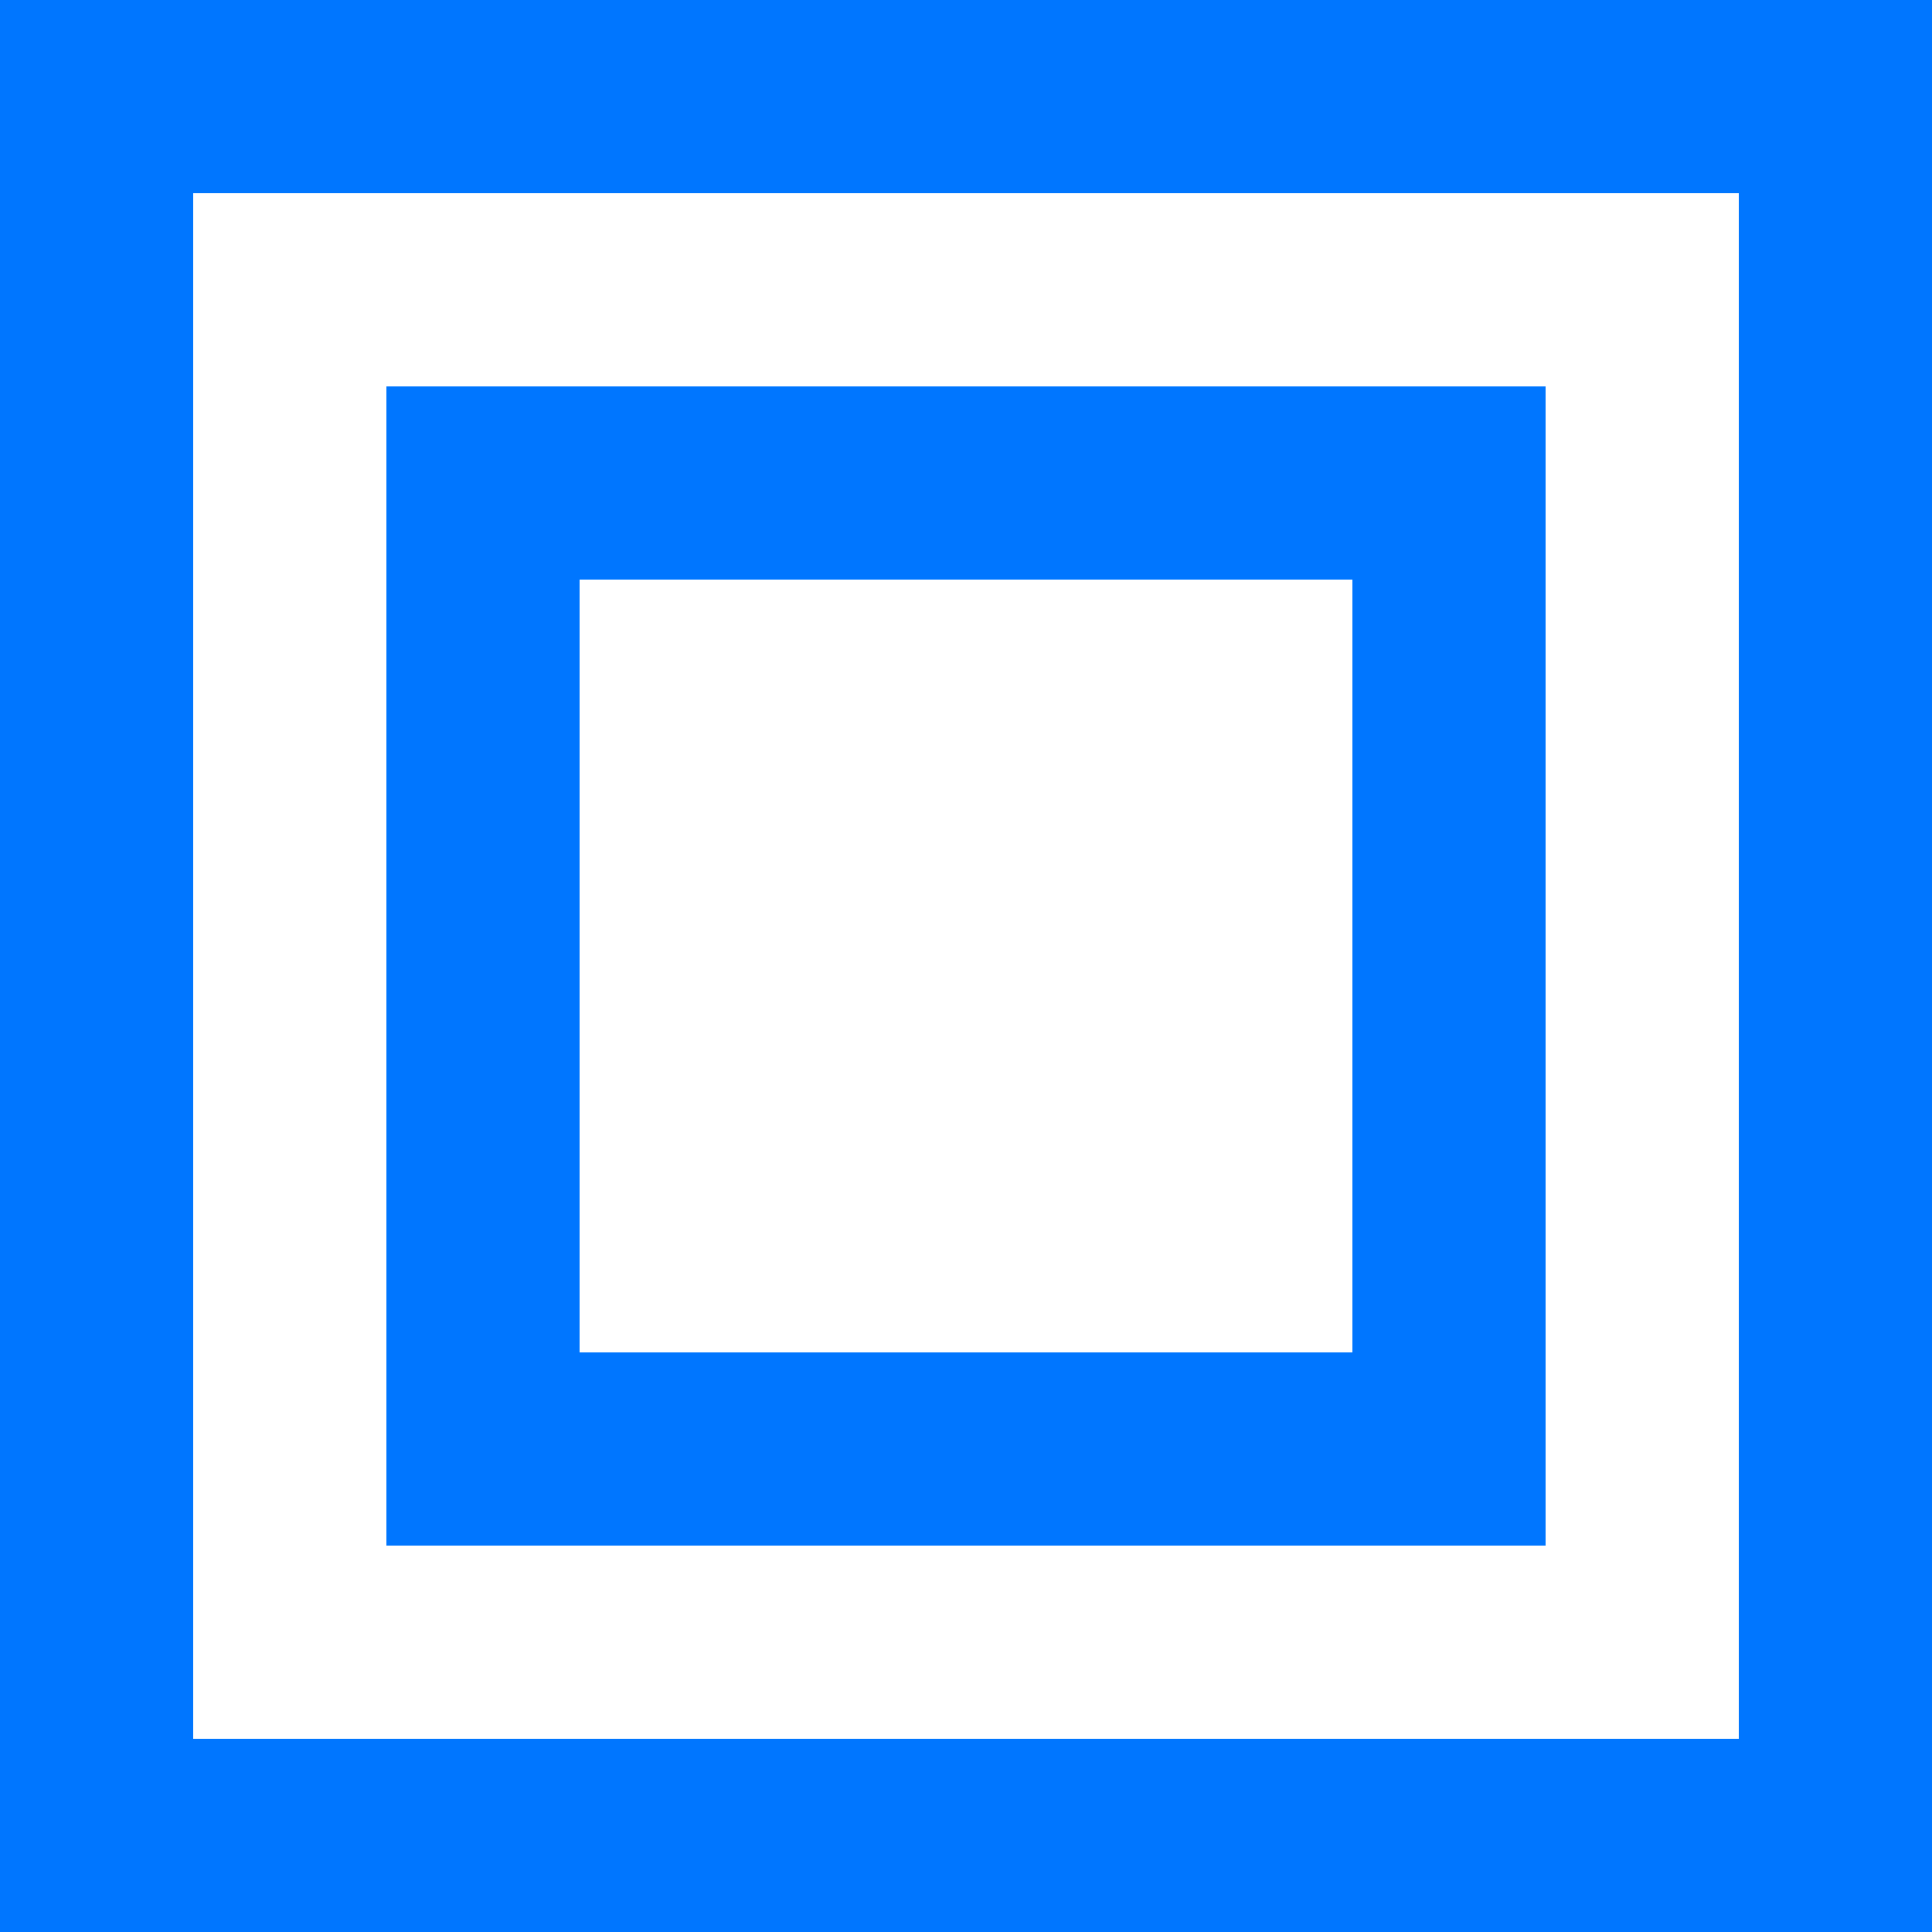 <?xml version="1.0" encoding="UTF-8"?>
<svg width="20px" height="20px" viewBox="0 0 20 20" version="1.1" xmlns="http://www.w3.org/2000/svg" xmlns:xlink="http://www.w3.org/1999/xlink">
    <!-- Generator: Sketch 55.2 (78181) - https://sketchapp.com -->
    <title>Roof Symbols/Relief Vent</title>
    <desc>Created with Sketch.</desc>
    <g id="Pages" stroke="none" stroke-width="1" fill="none" fill-rule="evenodd">
        <g id="Roof-Objects-Symbol-Legend" transform="translate(-345, -221)" stroke="#0076FF">
            <g id="Roof-Symbols/Relief-Vent" transform="translate(345, 221)">
                <g id="Group">
                    <rect id="Rectangle" stroke-width="2" x="1" y="1" width="18" height="18"></rect>
                    <rect id="Rectangle" stroke-width="2" x="5" y="5" width="10" height="10"></rect>
                </g>
            </g>
        </g>
    </g>
</svg>